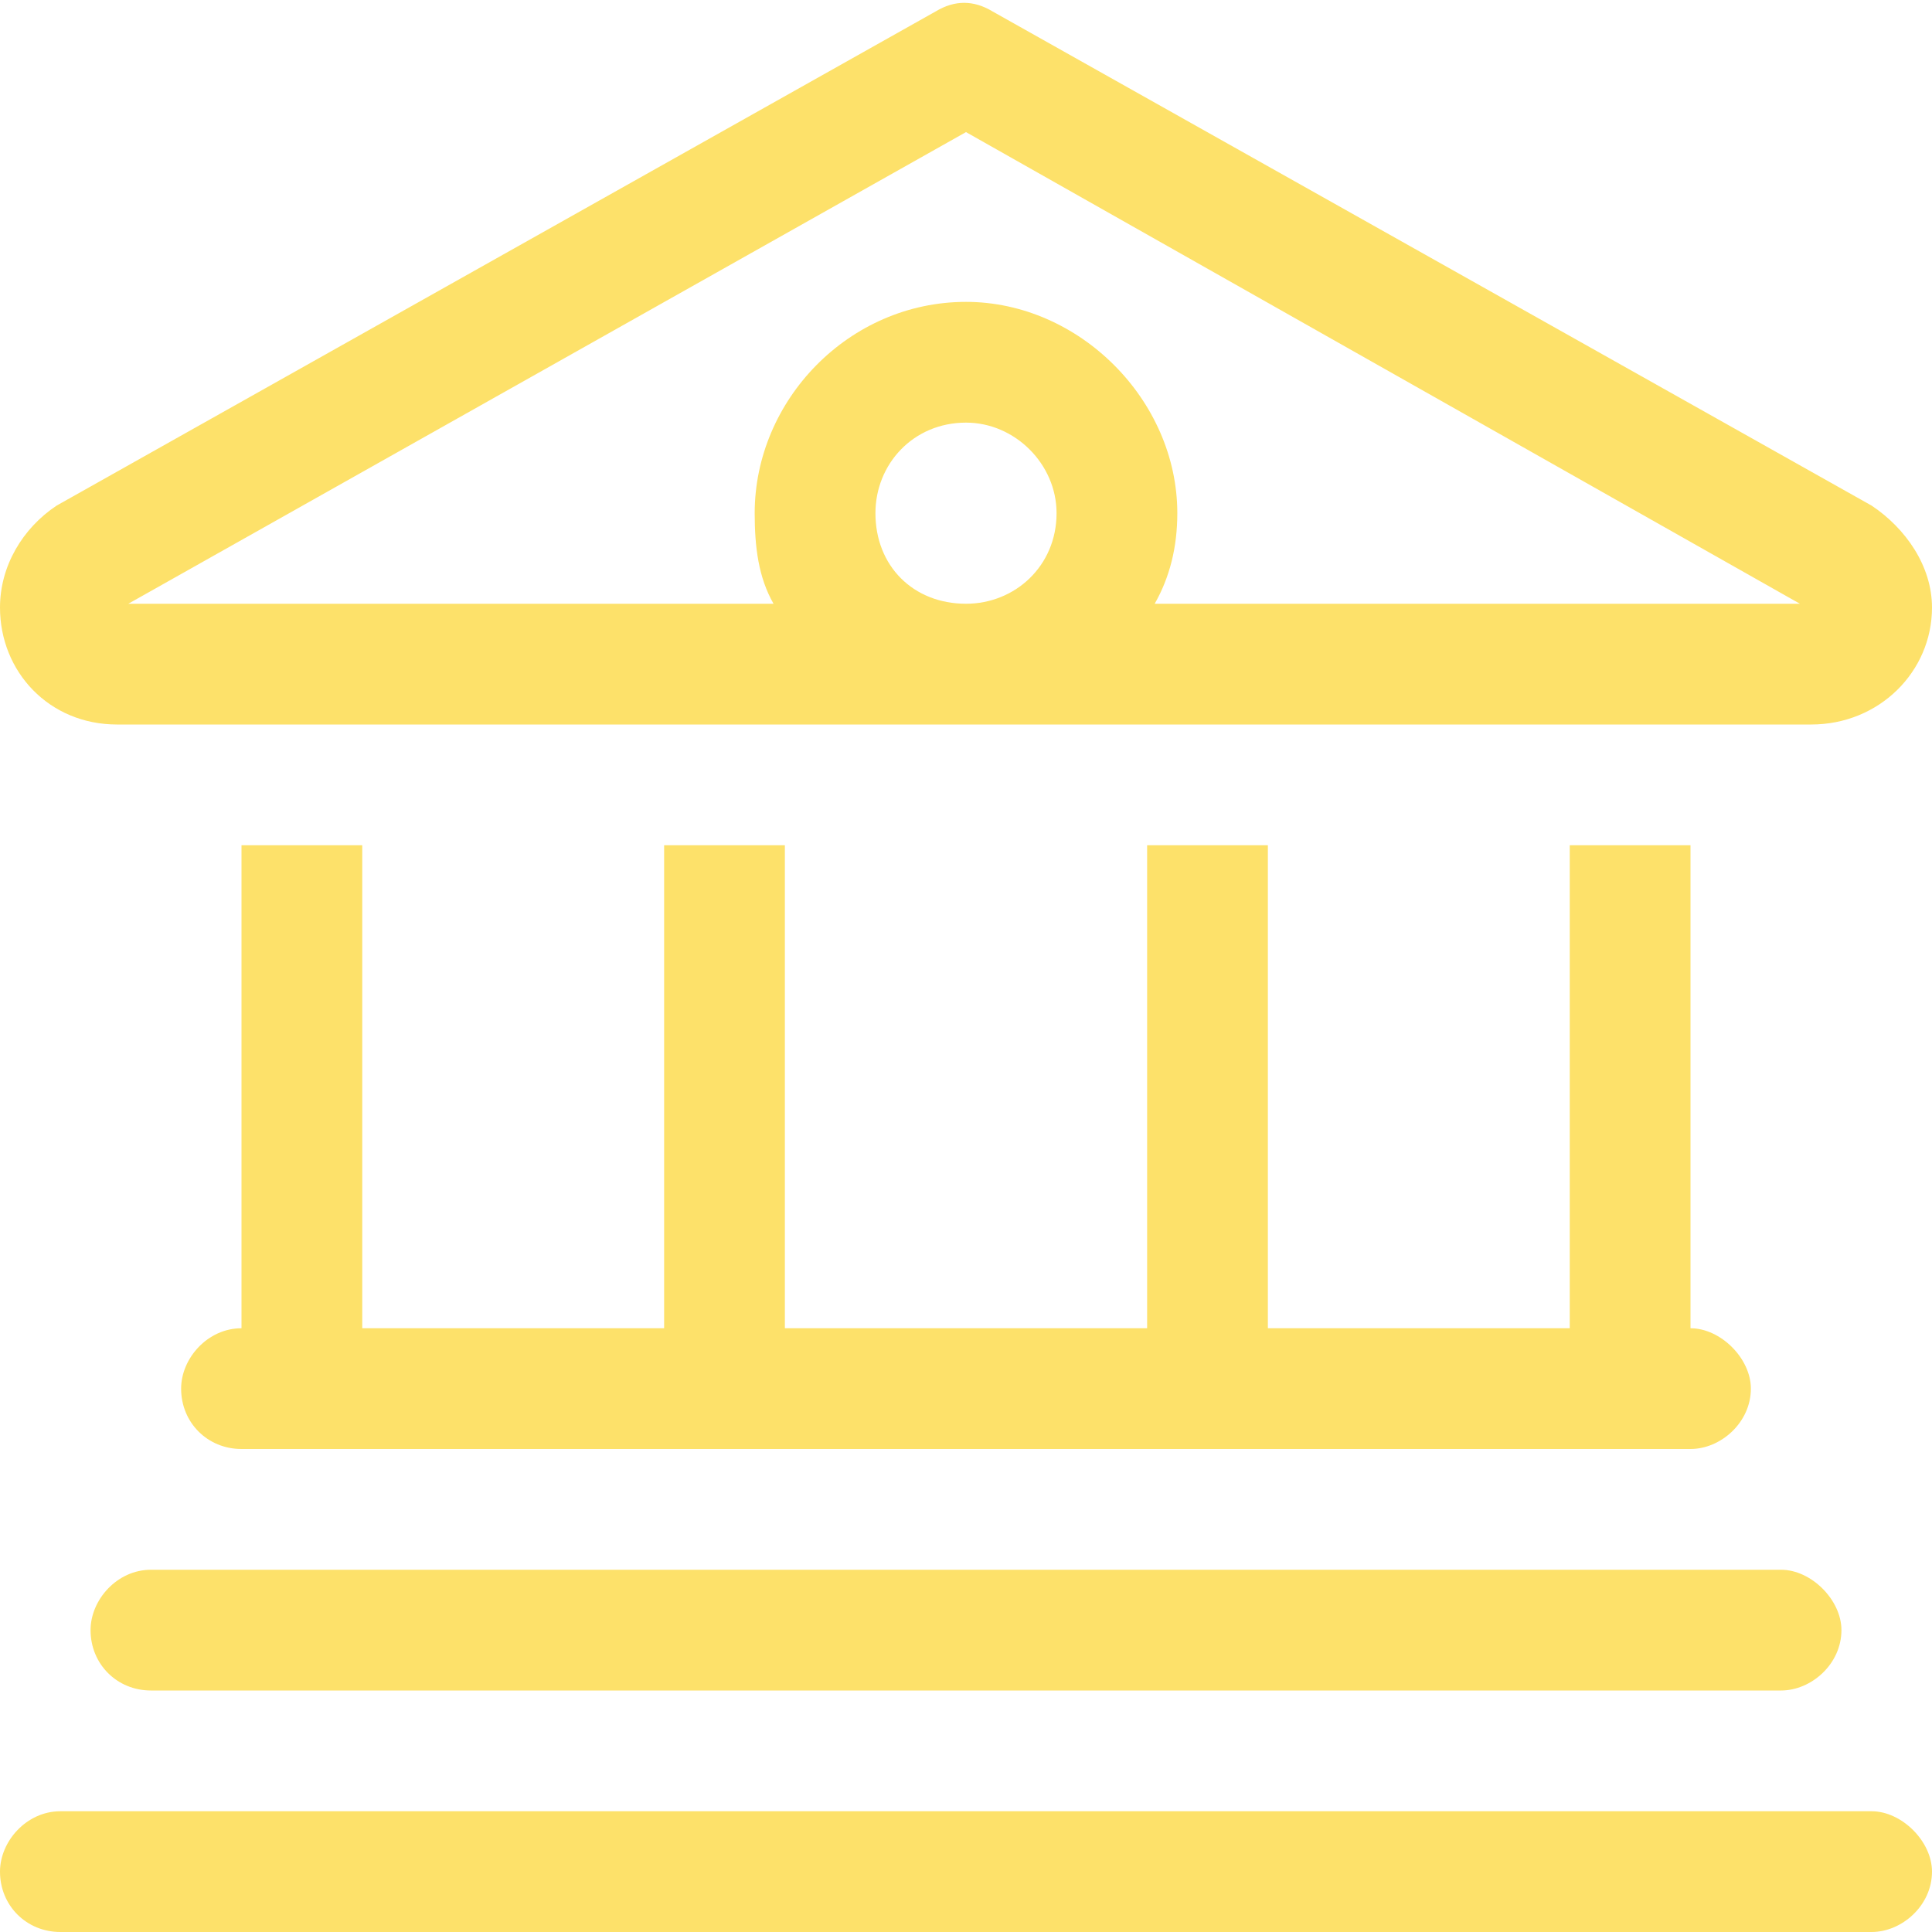 <svg width="24" height="24" viewBox="0 0 24 24" fill="none" xmlns="http://www.w3.org/2000/svg">
<path d="M23.25 6.281C23.672 6.562 24 7.031 24 7.547C24 8.344 23.344 9 22.5 9H1.453C0.609 9 0 8.344 0 7.547C0 7.031 0.281 6.562 0.703 6.281L11.625 0.141C11.859 0 12.094 0 12.328 0.141L23.25 6.281ZM22.359 7.5L12 1.641L1.594 7.5H9.609C9.422 7.172 9.375 6.797 9.375 6.375C9.375 4.969 10.547 3.75 12 3.75C13.406 3.75 14.625 4.969 14.625 6.375C14.625 6.797 14.531 7.172 14.344 7.5H22.359ZM12 7.5C12.609 7.5 13.125 7.031 13.125 6.375C13.125 5.766 12.609 5.25 12 5.25C11.344 5.25 10.875 5.766 10.875 6.375C10.875 7.031 11.344 7.5 12 7.5ZM3 10.5H4.5V16.5H8.25V10.5H9.75V16.5H14.25V10.5H15.75V16.5H19.5V10.5H21V16.5C21.375 16.5 21.75 16.875 21.75 17.25C21.75 17.672 21.375 18 21 18H3C2.578 18 2.25 17.672 2.25 17.25C2.25 16.875 2.578 16.5 3 16.5V10.5ZM22.125 19.5C22.5 19.5 22.875 19.875 22.875 20.25C22.875 20.672 22.5 21 22.125 21H1.875C1.453 21 1.125 20.672 1.125 20.25C1.125 19.875 1.453 19.5 1.875 19.5H22.125ZM23.25 22.5C23.625 22.5 24 22.875 24 23.25C24 23.672 23.625 24 23.25 24H0.75C0.328 24 0 23.672 0 23.25C0 22.875 0.328 22.5 0.75 22.5H23.25Z" fill="#FDE16A"/>
</svg>
